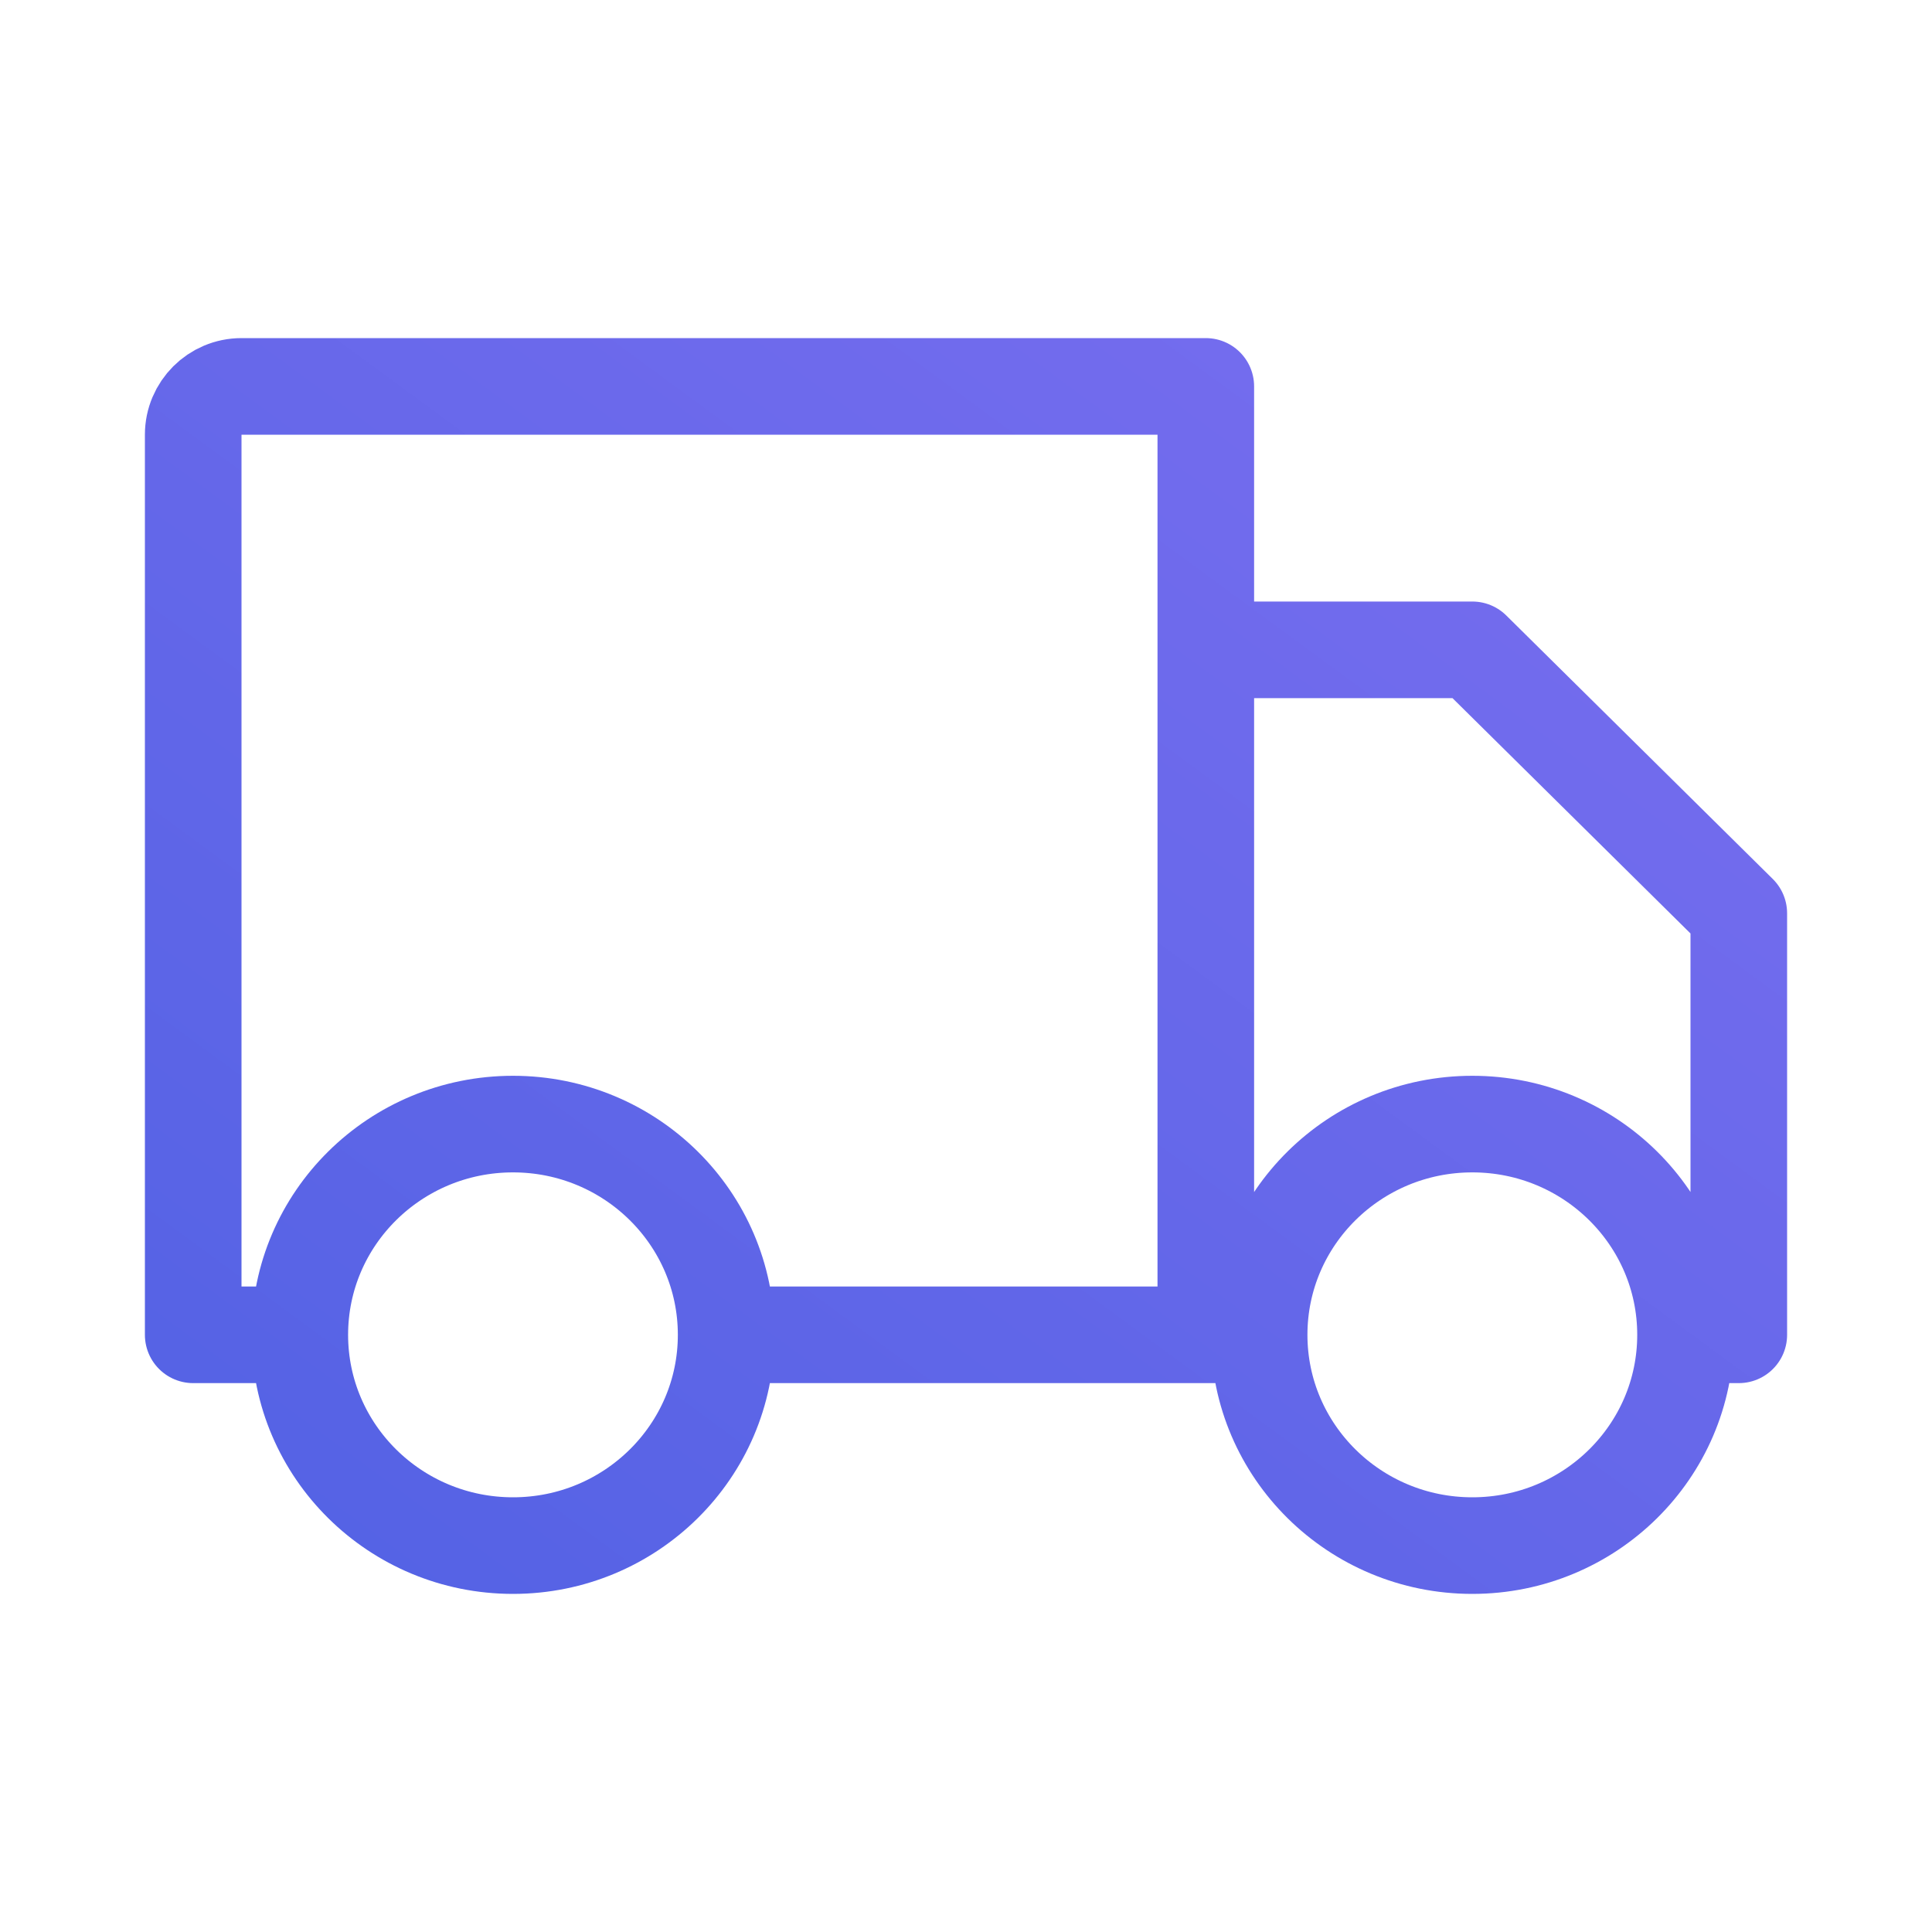 <svg width="40" height="40" viewBox="0 0 40 40" fill="none" xmlns="http://www.w3.org/2000/svg">
<path d="M15.034 27.636C15.034 30.046 13.058 32 10.621 32C8.183 32 6.207 30.046 6.207 27.636M15.034 27.636C15.034 25.226 13.058 23.273 10.621 23.273C8.183 23.273 6.207 25.226 6.207 27.636M15.034 27.636H24.965M6.207 27.636H4V9C4 8.448 4.448 8 5 8H24.965V27.636M34.897 27.636C34.897 30.046 32.92 32 30.483 32C28.045 32 26.069 30.046 26.069 27.636M34.897 27.636C34.897 25.226 32.92 23.273 30.483 23.273C28.045 23.273 26.069 25.226 26.069 27.636M34.897 27.636H36V18.909L30.483 13.454H24.965V27.636M26.069 27.636H24.965" stroke="url(#paint0_linear_208_74639)" stroke-width="2" stroke-linecap="round" stroke-linejoin="round"/>
<defs>
<linearGradient id="paint0_linear_208_74639" x1="40.776" y1="17.231" x2="12.885" y2="55.22" gradientUnits="userSpaceOnUse">
<stop stop-color="#746CEE"/>
<stop offset="1" stop-color="#465EE0"/>
</linearGradient>
</defs>
</svg>
